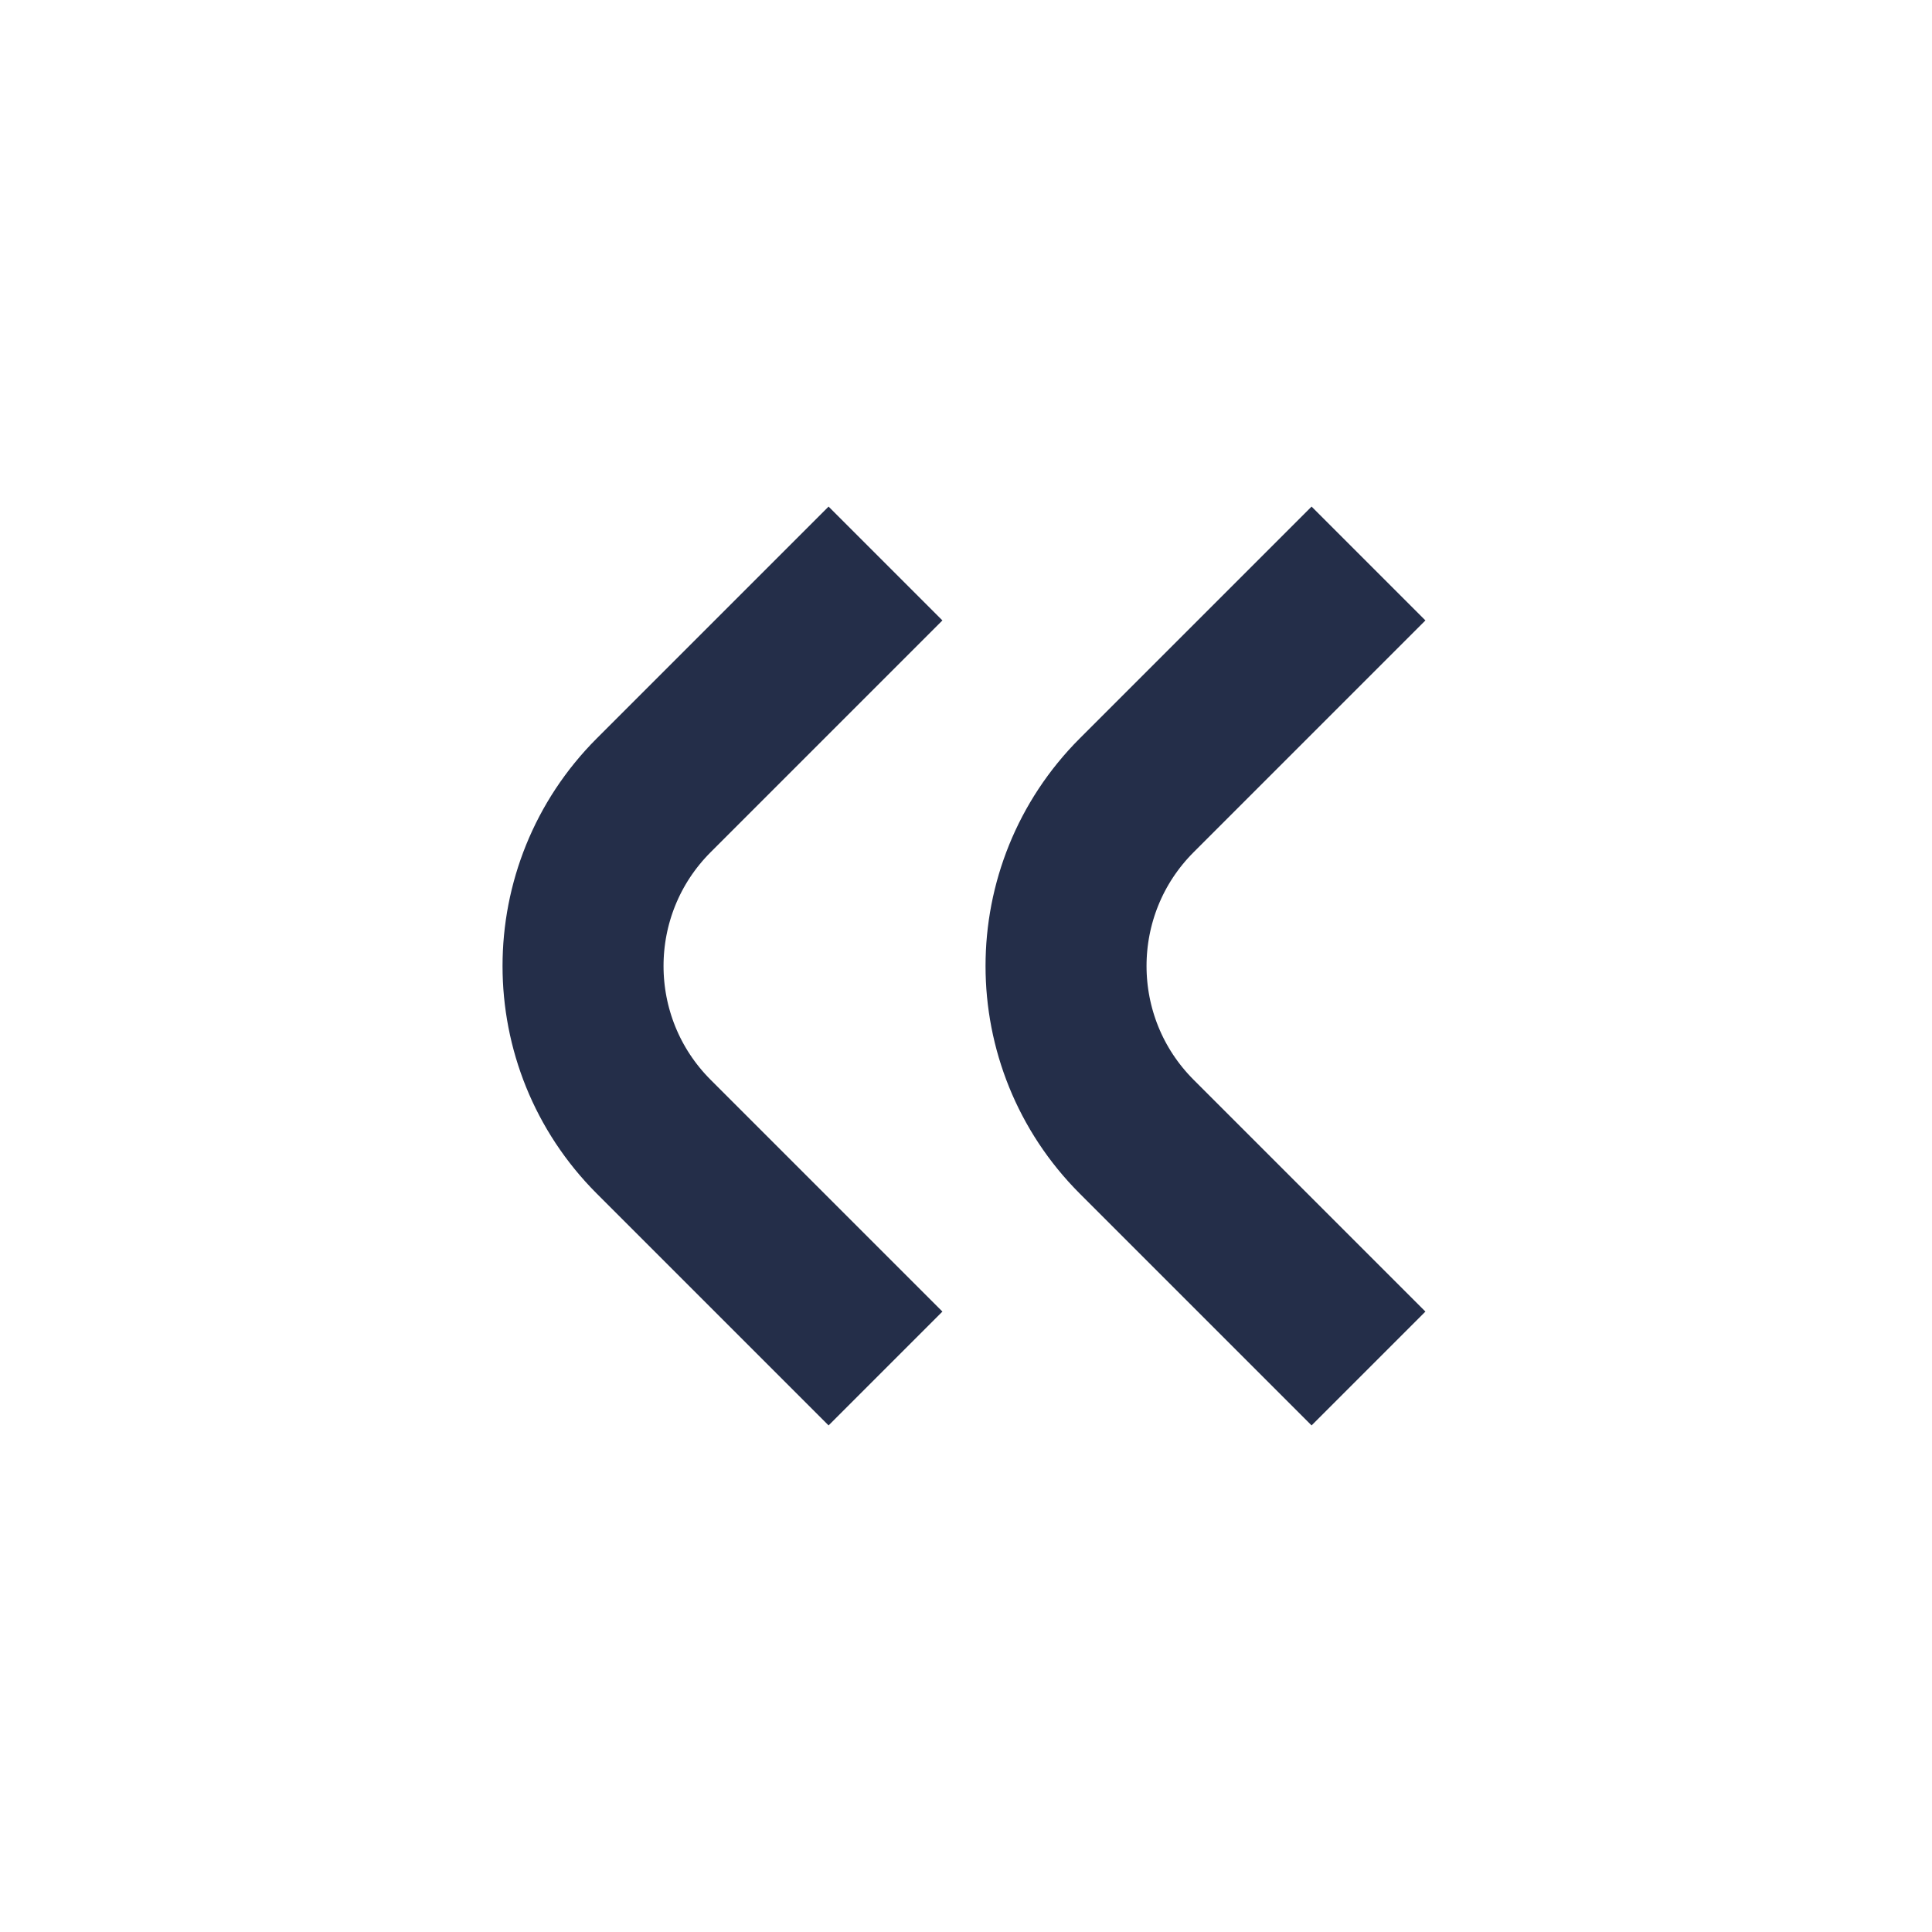 <svg width="24" height="24" viewBox="0 0 24 24" fill="none" xmlns="http://www.w3.org/2000/svg">
<path d="M11 17L8.121 14.121C6.95 12.95 6.95 11.05 8.121 9.879L11 7" stroke="#242E49" stroke-width="2"/>
<path d="M17 17L14.121 14.121C12.95 12.95 12.95 11.05 14.121 9.879L17 7" stroke="#242E49" stroke-width="2"/>
</svg>
